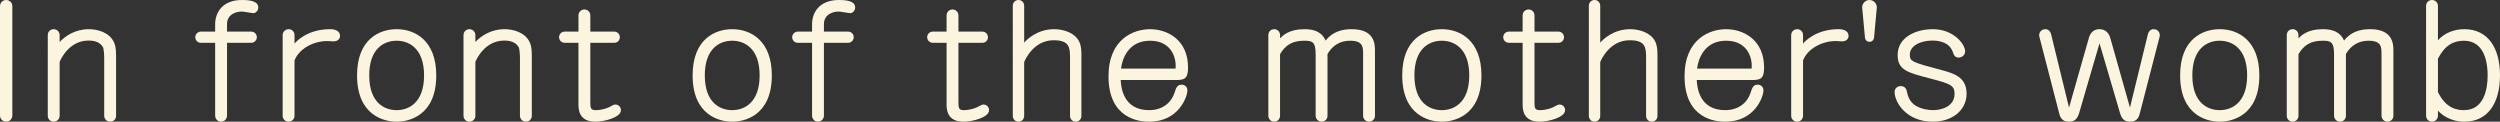 <?xml version="1.0" encoding="utf-8"?>
<!-- Generator: Adobe Illustrator 16.0.0, SVG Export Plug-In . SVG Version: 6.00 Build 0)  -->
<!DOCTYPE svg PUBLIC "-//W3C//DTD SVG 1.1//EN" "http://www.w3.org/Graphics/SVG/1.1/DTD/svg11.dtd">
<svg version="1.1" xmlns="http://www.w3.org/2000/svg" xmlns:xlink="http://www.w3.org/1999/xlink" x="0px" y="0px"
	 width="405.414px" height="19.735px" viewBox="0 0 405.414 19.735" enable-background="new 0 0 405.414 19.735"
	 xml:space="preserve">
<rect x="0" y="0" width="405.414" height="19.735" fill="#333333" stroke="none"/>
<g id="レイヤー_1">
</g>
<g id="contents">
	<g>
		<path fill="#FBF4DE" d="M2.002,18.721c0,0.598-0.494,1.014-0.988,1.014C0.52,19.735,0,19.371,0,18.721V0.988
			C0,0.39,0.494,0,0.988,0s1.014,0.364,1.014,0.988V18.721z"/>
		<path fill="#FBF4DE" d="M9.671,6.812c0.91-0.988,2.548-2.08,4.732-2.08c1.43,0,3.354,0.52,4.082,2.132
			c0.182,0.39,0.338,0.858,0.338,2.21v9.698c0,0.572-0.442,0.962-0.962,0.962c-0.494,0-0.962-0.39-0.962-0.962V9.517
			c0-0.416-0.026-1.586-0.234-1.924c-0.546-0.832-1.43-1.014-2.314-1.014c-3.172,0-4.524,3.068-4.68,3.458v8.736
			c0,0.572-0.468,0.962-0.988,0.962c-0.468,0-0.936-0.39-0.936-0.962V5.694c0-0.598,0.468-0.962,0.962-0.962s0.962,0.39,0.962,0.962
			V6.812z"/>
		<path fill="#FBF4DE" d="M34.891,5.122V3.926C34.891,2.08,36.035,0,39.233,0c1.456,0,2.652,0.234,2.652,1.222
			c0,0.52-0.442,0.91-0.78,0.91c-0.286,0-1.586-0.26-1.898-0.26c-0.962,0-2.392,0.468-2.392,2.054v1.196h3.9
			c0.598,0,0.936,0.468,0.936,0.91c0,0.39-0.312,0.91-0.936,0.91h-3.9v11.804c0,0.572-0.468,0.988-0.988,0.988
			c-0.468,0-0.936-0.416-0.936-0.988V6.942h-2.288c-0.65,0-0.936-0.52-0.936-0.91c0-0.442,0.364-0.91,0.936-0.91H34.891z"/>
		<path fill="#FBF4DE" d="M47.761,7.072c0.234-0.286,2.028-2.34,5.772-2.34c0.676,0,1.612,0.208,1.612,1.092
			c0,0.39-0.286,0.884-1.066,0.884c-0.13,0-0.858-0.052-1.014-0.052c-2.314,0-4.602,1.3-5.304,3.146v8.97
			c0,0.572-0.468,0.962-0.962,0.962c-0.494,0-0.962-0.39-0.962-0.962V5.694c0-0.598,0.494-0.962,0.988-0.962
			c0.468,0,0.936,0.364,0.936,0.962V7.072z"/>
		<path fill="#FBF4DE" d="M70.746,12.221c0,6.63-4.55,7.514-6.422,7.514c-2.106,0-6.422-1.066-6.422-7.514
			c0-5.955,3.718-7.488,6.422-7.488C67.313,4.732,70.746,6.578,70.746,12.221z M59.877,12.221c0,4.524,2.548,5.642,4.446,5.642
			s4.446-1.144,4.446-5.642c0-4.446-2.522-5.616-4.446-5.616C62.269,6.604,59.877,7.878,59.877,12.221z"/>
		<path fill="#FBF4DE" d="M77.089,6.812c0.91-0.988,2.548-2.08,4.732-2.08c1.43,0,3.354,0.52,4.083,2.132
			c0.182,0.39,0.338,0.858,0.338,2.21v9.698c0,0.572-0.442,0.962-0.962,0.962c-0.494,0-0.962-0.39-0.962-0.962V9.517
			c0-0.416-0.026-1.586-0.234-1.924c-0.546-0.832-1.43-1.014-2.314-1.014c-3.172,0-4.524,3.068-4.68,3.458v8.736
			c0,0.572-0.468,0.962-0.988,0.962c-0.468,0-0.937-0.39-0.937-0.962V5.694c0-0.598,0.468-0.962,0.962-0.962
			c0.494,0,0.962,0.39,0.962,0.962V6.812z"/>
		<path fill="#FBF4DE" d="M91.597,6.942c-0.572,0-0.936-0.442-0.936-0.91c0-0.494,0.39-0.91,0.936-0.91h2.21V2.496
			c0-0.546,0.442-0.962,0.962-0.962c0.494,0,0.962,0.39,0.962,0.962v2.626h3.875c0.494,0,0.91,0.39,0.91,0.91
			c0,0.468-0.338,0.91-0.91,0.91H95.73v9.438c0,1.092,0,1.482,0.884,1.482c0.988,0,1.872-0.338,2.184-0.494
			c0.676-0.364,0.754-0.416,1.014-0.416c0.494,0,0.884,0.416,0.884,0.91c0,1.196-2.73,1.872-4.16,1.872
			c-2.73,0-2.73-2.132-2.73-2.808V6.942H91.597z"/>
		<path fill="#FBF4DE" d="M125.163,12.221c0,6.63-4.55,7.514-6.422,7.514c-2.106,0-6.422-1.066-6.422-7.514
			c0-5.955,3.718-7.488,6.422-7.488C121.73,4.732,125.163,6.578,125.163,12.221z M114.294,12.221c0,4.524,2.548,5.642,4.446,5.642
			c1.898,0,4.446-1.144,4.446-5.642c0-4.446-2.522-5.616-4.446-5.616C116.687,6.604,114.294,7.878,114.294,12.221z"/>
		<path fill="#FBF4DE" d="M131.688,5.122V3.926c0-1.846,1.144-3.926,4.342-3.926c1.456,0,2.652,0.234,2.652,1.222
			c0,0.52-0.442,0.91-0.78,0.91c-0.286,0-1.586-0.26-1.898-0.26c-0.962,0-2.392,0.468-2.392,2.054v1.196h3.9
			c0.598,0,0.936,0.468,0.936,0.91c0,0.39-0.312,0.91-0.936,0.91h-3.9v11.804c0,0.572-0.468,0.988-0.988,0.988
			c-0.468,0-0.936-0.416-0.936-0.988V6.942H129.4c-0.65,0-0.936-0.52-0.936-0.91c0-0.442,0.364-0.91,0.936-0.91H131.688z"/>
		<path fill="#FBF4DE" d="M151.292,6.942c-0.572,0-0.936-0.442-0.936-0.91c0-0.494,0.39-0.91,0.936-0.91h2.21V2.496
			c0-0.546,0.442-0.962,0.962-0.962c0.494,0,0.962,0.39,0.962,0.962v2.626h3.874c0.494,0,0.91,0.39,0.91,0.91
			c0,0.468-0.338,0.91-0.91,0.91h-3.874v9.438c0,1.092,0,1.482,0.884,1.482c0.988,0,1.872-0.338,2.184-0.494
			c0.676-0.364,0.754-0.416,1.014-0.416c0.494,0,0.884,0.416,0.884,0.91c0,1.196-2.73,1.872-4.16,1.872
			c-2.73,0-2.73-2.132-2.73-2.808V6.942H151.292z"/>
		<path fill="#FBF4DE" d="M166.086,6.916c0.442-0.52,2.132-2.184,4.862-2.184c1.716,0,3.692,0.728,4.212,2.392
			c0.182,0.624,0.208,1.118,0.208,1.95v9.725c0,0.546-0.416,0.936-0.936,0.936c-0.468,0-0.91-0.39-0.91-0.936V9.542
			c0-1.742,0-3.016-2.652-3.016c-3.224,0-4.602,3.094-4.784,3.536v8.736c0,0.546-0.416,0.936-0.936,0.936
			c-0.442,0-0.91-0.364-0.91-0.936V0.936c0-0.598,0.468-0.936,0.936-0.936c0.494,0,0.91,0.39,0.91,0.936V6.916z"/>
		<path fill="#FBF4DE" d="M181.738,12.975c0.052,1.014,0.312,4.888,4.602,4.888c2.184,0,3.614-1.222,4.134-2.834
			c0.234-0.754,0.416-1.3,1.144-1.3c0.468,0,0.936,0.312,0.936,0.936c0,0.936-1.326,5.07-6.214,5.07
			c-1.43,0-6.578-0.364-6.578-7.358c0-6.11,4.134-7.644,6.734-7.644c2.808,0,6.163,1.716,6.163,6.214c0,1.56-0.39,2.028-1.768,2.028
			H181.738z M190.63,11.128c0.182-1.43-0.468-4.524-4.134-4.524c-3.562,0-4.524,3.016-4.706,4.524H190.63z"/>
		<path fill="#FBF4DE" d="M221.05,8.814c0-1.17,0-2.21-2.106-2.21c-1.612,0-2.86,0.754-3.667,2.158v10.01
			c0,0.572-0.442,0.962-0.962,0.962c-0.468,0-0.962-0.39-0.962-0.962V8.814c0-2.08-0.572-2.21-1.872-2.21
			c-1.95,0-3.068,0.754-3.9,2.184v9.984c0,0.572-0.442,0.962-0.962,0.962c-0.468,0-0.936-0.39-0.936-0.962V5.694
			c0-0.598,0.442-0.962,0.962-0.962c0.494,0,0.936,0.39,0.936,0.962v0.52c0.468-0.468,1.456-1.482,3.952-1.482
			s3.146,1.196,3.432,1.846c1.092-1.404,2.6-1.846,4.238-1.846c3.77,0,3.77,2.496,3.77,3.536v10.504c0,0.624-0.52,0.962-0.962,0.962
			c-0.494,0-0.962-0.416-0.962-0.962V8.814z"/>
		<path fill="#FBF4DE" d="M240.237,12.221c0,6.63-4.55,7.514-6.422,7.514c-2.106,0-6.422-1.066-6.422-7.514
			c0-5.955,3.718-7.488,6.422-7.488C236.805,4.732,240.237,6.578,240.237,12.221z M229.369,12.221c0,4.524,2.548,5.642,4.446,5.642
			c1.898,0,4.446-1.144,4.446-5.642c0-4.446-2.522-5.616-4.446-5.616C231.761,6.604,229.369,7.878,229.369,12.221z"/>
		<path fill="#FBF4DE" d="M244.708,6.942c-0.572,0-0.936-0.442-0.936-0.91c0-0.494,0.39-0.91,0.936-0.91h2.21V2.496
			c0-0.546,0.442-0.962,0.962-0.962c0.494,0,0.962,0.39,0.962,0.962v2.626h3.875c0.494,0,0.91,0.39,0.91,0.91
			c0,0.468-0.338,0.91-0.91,0.91h-3.875v9.438c0,1.092,0,1.482,0.884,1.482c0.988,0,1.872-0.338,2.184-0.494
			c0.676-0.364,0.754-0.416,1.014-0.416c0.494,0,0.884,0.416,0.884,0.91c0,1.196-2.73,1.872-4.16,1.872
			c-2.73,0-2.73-2.132-2.73-2.808V6.942H244.708z"/>
		<path fill="#FBF4DE" d="M259.503,6.916c0.442-0.52,2.132-2.184,4.862-2.184c1.716,0,3.692,0.728,4.212,2.392
			c0.182,0.624,0.208,1.118,0.208,1.95v9.725c0,0.546-0.416,0.936-0.936,0.936c-0.468,0-0.91-0.39-0.91-0.936V9.542
			c0-1.742,0-3.016-2.652-3.016c-3.224,0-4.602,3.094-4.784,3.536v8.736c0,0.546-0.416,0.936-0.936,0.936
			c-0.442,0-0.91-0.364-0.91-0.936V0.936c0-0.598,0.468-0.936,0.936-0.936c0.494,0,0.91,0.39,0.91,0.936V6.916z"/>
		<path fill="#FBF4DE" d="M275.154,12.975c0.052,1.014,0.312,4.888,4.603,4.888c2.184,0,3.614-1.222,4.134-2.834
			c0.234-0.754,0.416-1.3,1.144-1.3c0.468,0,0.936,0.312,0.936,0.936c0,0.936-1.326,5.07-6.214,5.07
			c-1.43,0-6.579-0.364-6.579-7.358c0-6.11,4.134-7.644,6.734-7.644c2.808,0,6.162,1.716,6.162,6.214c0,1.56-0.39,2.028-1.768,2.028
			H275.154z M284.047,11.128c0.182-1.43-0.468-4.524-4.134-4.524c-3.562,0-4.524,3.016-4.706,4.524H284.047z"/>
		<path fill="#FBF4DE" d="M292.392,7.072c0.234-0.286,2.028-2.34,5.772-2.34c0.676,0,1.612,0.208,1.612,1.092
			c0,0.39-0.286,0.884-1.066,0.884c-0.13,0-0.858-0.052-1.014-0.052c-2.314,0-4.602,1.3-5.304,3.146v8.97
			c0,0.572-0.468,0.962-0.962,0.962s-0.962-0.39-0.962-0.962V5.694c0-0.598,0.494-0.962,0.988-0.962
			c0.468,0,0.936,0.364,0.936,0.962V7.072z"/>
		<path fill="#FBF4DE" d="M301.986,1.248C301.934,0.65,302.454,0,303.156,0c0.78,0,1.248,0.702,1.196,1.248l-0.442,4.81
			c-0.052,0.494-0.39,0.728-0.728,0.728c-0.208,0-0.702-0.104-0.754-0.728L301.986,1.248z"/>
		<path fill="#FBF4DE" d="M318.679,8.346c0,0.442-0.39,0.988-1.04,0.988c-0.65,0-0.806-0.442-0.962-0.91
			c-0.52-1.482-2.028-1.846-3.328-1.846c-1.794,0-3.64,0.78-3.64,2.288c0,1.118,0.364,1.222,5.148,2.496
			c1.898,0.52,4.056,1.092,4.056,3.822s-2.366,4.55-5.486,4.55c-4.264,0-6.188-3.12-6.188-4.836c0-0.546,0.442-0.936,0.988-0.936
			c0.832,0,0.962,0.676,1.014,0.91c0.156,0.884,0.572,1.768,1.456,2.288c0.884,0.52,2.002,0.702,2.782,0.702
			c1.378,0,3.484-0.598,3.484-2.652c0-1.352-0.624-1.612-4.004-2.496c-3.614-0.936-5.227-1.352-5.227-3.796
			c0-2.782,2.782-4.186,5.72-4.186C316.754,4.732,318.679,7.124,318.679,8.346z"/>
		<path fill="#FBF4DE" d="M348.318,5.538c0.078-0.286,0.312-0.806,0.937-0.806c0.676,0,1.118,0.598,0.962,1.222l-3.172,12.272
			c-0.156,0.65-0.391,1.508-1.612,1.508c-1.092,0-1.404-0.624-1.664-1.482l-3.302-11.232l-3.276,11.232
			c-0.234,0.832-0.624,1.482-1.664,1.482c-1.222,0-1.456-0.78-1.638-1.508l-3.173-12.272c-0.155-0.624,0.286-1.222,0.988-1.222
			c0.572,0,0.832,0.494,0.91,0.806l2.912,11.909l3.224-11.311c0.391-1.404,1.482-1.404,1.717-1.404c0.936,0,1.508,0.598,1.742,1.404
			l3.197,11.311L348.318,5.538z"/>
		<path fill="#FBF4DE" d="M366.388,12.221c0,6.63-4.551,7.514-6.423,7.514c-2.105,0-6.422-1.066-6.422-7.514
			c0-5.955,3.718-7.488,6.422-7.488C362.956,4.732,366.388,6.578,366.388,12.221z M355.52,12.221c0,4.524,2.548,5.642,4.445,5.642
			c1.898,0,4.446-1.144,4.446-5.642c0-4.446-2.521-5.616-4.446-5.616C357.912,6.604,355.52,7.878,355.52,12.221z"/>
		<path fill="#FBF4DE" d="M386.2,8.814c0-1.17,0-2.21-2.105-2.21c-1.612,0-2.86,0.754-3.667,2.158v10.01
			c0,0.572-0.441,0.962-0.962,0.962c-0.468,0-0.962-0.39-0.962-0.962V8.814c0-2.08-0.572-2.21-1.872-2.21
			c-1.95,0-3.068,0.754-3.9,2.184v9.984c0,0.572-0.441,0.962-0.962,0.962c-0.468,0-0.936-0.39-0.936-0.962V5.694
			c0-0.598,0.441-0.962,0.962-0.962c0.494,0,0.936,0.39,0.936,0.962v0.52c0.469-0.468,1.456-1.482,3.952-1.482
			s3.146,1.196,3.433,1.846c1.092-1.404,2.6-1.846,4.238-1.846c3.77,0,3.77,2.496,3.77,3.536v10.504c0,0.624-0.52,0.962-0.962,0.962
			c-0.494,0-0.962-0.416-0.962-0.962V8.814z"/>
		<path fill="#FBF4DE" d="M395.351,6.526c1.04-1.17,2.626-1.794,4.265-1.794c3.899,0,5.798,3.12,5.798,7.488
			c0,4.576-2.028,7.514-5.798,7.514c-2.21,0-3.666-1.118-4.265-1.794v0.806c0,0.598-0.468,0.988-0.962,0.988
			s-0.962-0.39-0.962-0.988V0.962c0-0.598,0.468-0.962,0.962-0.962s0.962,0.39,0.962,0.962V6.526z M395.351,14.925
			c1.3,2.678,3.12,2.938,4.212,2.938c3.328,0,3.849-3.562,3.849-5.642c0-1.794-0.39-5.616-3.849-5.616
			c-1.741,0-3.12,0.78-4.212,2.912V14.925z"/>
	</g>
	<g>
	</g>
	<g>
	</g>
	<g>
	</g>
	<g>
	</g>
	<g>
	</g>
	<g>
	</g>
	<g>
	</g>
	<g>
	</g>
	<g>
	</g>
	<g>
	</g>
	<g>
	</g>
	<g>
	</g>
	<g>
	</g>
	<g>
	</g>
	<g>
	</g>
</g>
</svg>
